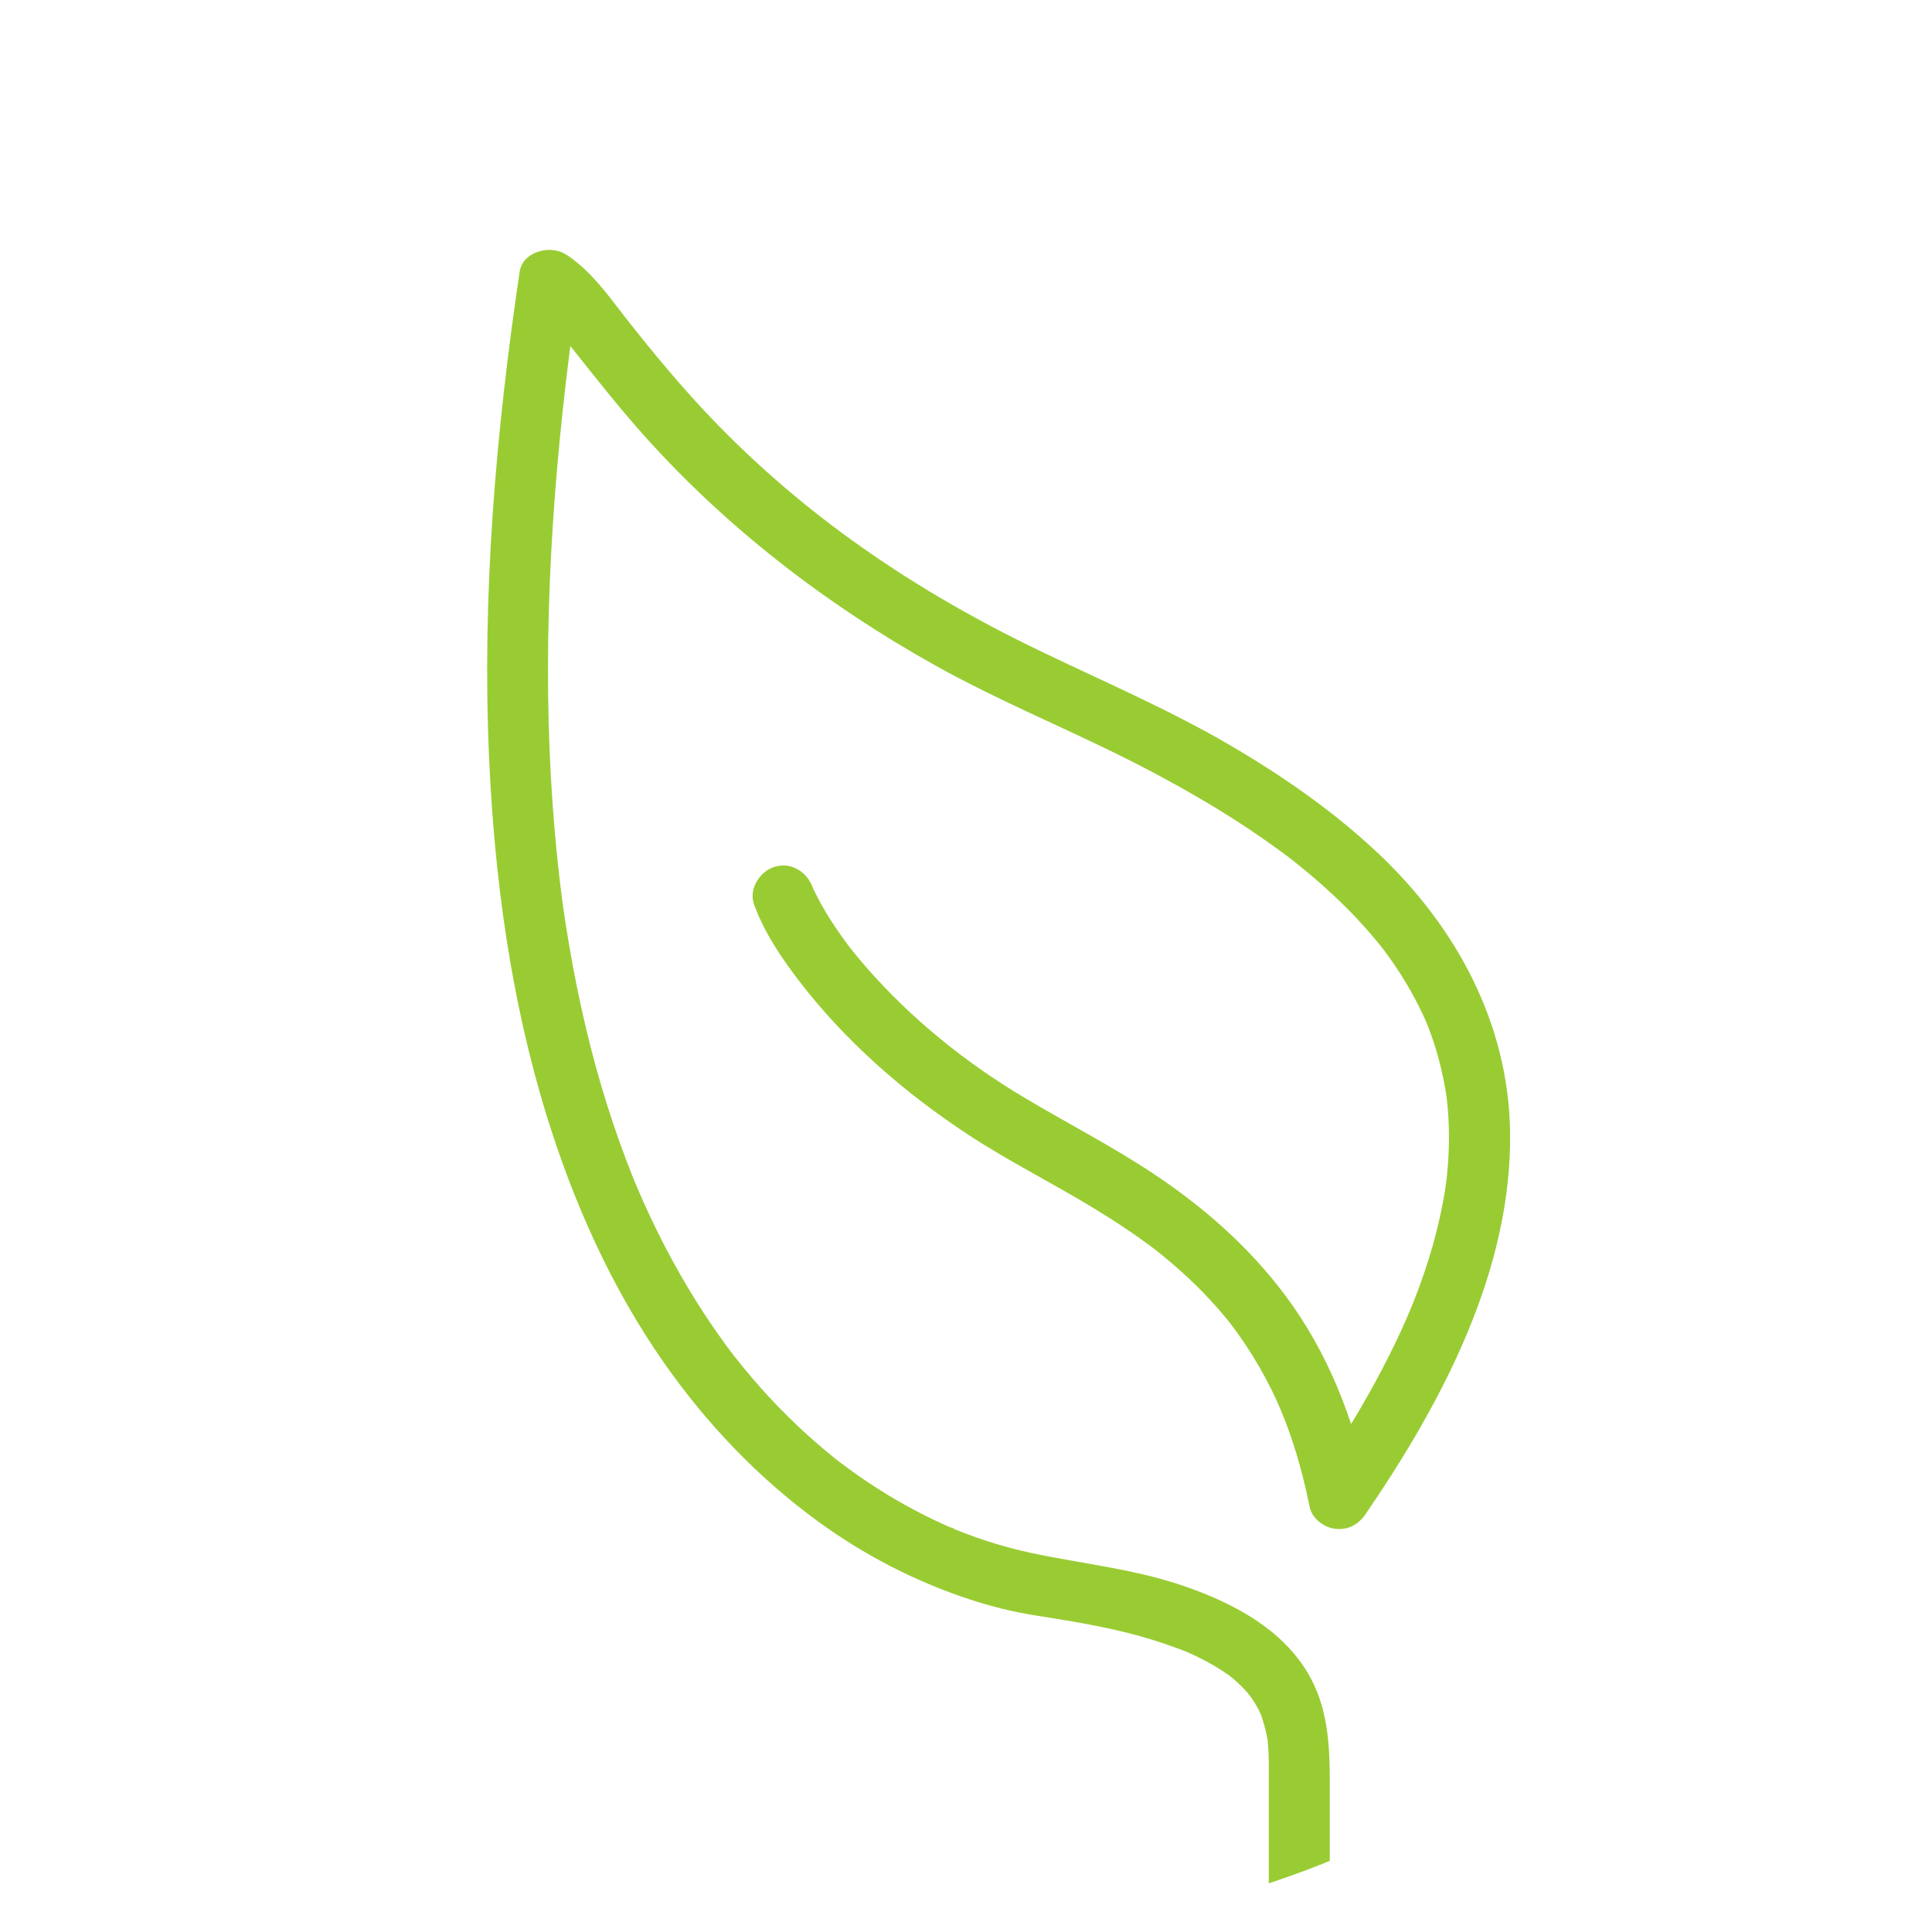 <?xml version="1.0" encoding="UTF-8"?><svg id="Ebene_2" xmlns="http://www.w3.org/2000/svg" xmlns:xlink="http://www.w3.org/1999/xlink" viewBox="0 0 316 316"><defs><style>.cls-1{fill:none;}.cls-2{fill:#9c3;}.cls-3{clip-path:url(#clippath);}</style><clipPath id="clippath"><circle class="cls-1" cx="158" cy="158" r="158"/></clipPath></defs><g id="Ebene_1-2"><g id="Schutzraum-Icon"><g class="cls-3"><path class="cls-2" d="M217.5,444.5c0-7.71,0-15.42,0-23.12,0-17.47,0-34.93,0-52.4v-77.63c0-6.15-.35-12.25-3.58-17.69-4.32-7.27-12.13-11.38-19.85-14.1-8.31-2.93-16.95-3.75-25.5-5.58-3.78-.81-7.48-1.94-11.09-3.33-.48-.18-.95-.37-1.42-.56-.21-.08-.45-.24-.67-.28.77.12.96.41.14.05-1.01-.44-2.01-.9-3.01-1.38-2.05-.99-4.05-2.06-6.02-3.2-2.08-1.22-4.11-2.52-6.09-3.9-1.05-.73-2.07-1.5-3.1-2.26-.91-.67.75.61.11.09-.26-.21-.53-.42-.8-.63-.54-.43-1.07-.86-1.59-1.3-4.32-3.6-8.32-7.58-11.98-11.86-.99-1.16-1.95-2.34-2.9-3.54-.09-.12-.18-.24-.28-.35-.41-.5.61.82.23.3-.21-.29-.43-.56-.64-.85-.49-.65-.98-1.31-1.45-1.98-1.93-2.68-3.74-5.45-5.43-8.28-1.78-2.97-3.44-6.02-4.98-9.13-.82-1.66-1.61-3.34-2.37-5.03-.35-.78-.69-1.57-1.03-2.36.51,1.17-.09-.22-.22-.52-.19-.46-.38-.93-.57-1.4-3.09-7.74-5.56-15.73-7.5-23.83-1.09-4.56-2.02-9.16-2.81-13.78-.91-5.36-1.34-8.57-1.91-13.95-2.54-24.23-1.77-48.75.78-72.95.73-6.9,1.61-13.78,2.63-20.64l-7.34,2.99c.24.14.46.32.71.45.74.4-.83-.74-.49-.39.13.13.29.23.43.36.59.54,1.16,1.09,1.7,1.68,1.39,1.5,2.67,3.11,3.95,4.72,3.78,4.75,7.53,9.52,11.57,14.06,13.56,15.21,29.89,27.8,47.66,37.74,10.9,6.1,22.49,10.73,33.58,16.44,4.65,2.4,9.23,4.95,13.68,7.71,2.1,1.3,4.17,2.65,6.2,4.06.92.64,1.83,1.28,2.74,1.94.45.33.89.65,1.33.98.19.14.37.28.56.42,1.2.9-.39-.31.28.22,3.47,2.71,6.78,5.62,9.85,8.77,1.48,1.52,2.89,3.1,4.24,4.73.35.43.7.86,1.04,1.3-.53-.68,0,0,.22.3.65.87,1.28,1.76,1.88,2.66,1.11,1.67,2.14,3.39,3.08,5.16.43.82.84,1.65,1.24,2.48.19.42.38.84.57,1.26.3.67-.31-.78-.04-.1.12.31.25.61.37.92,1.42,3.66,2.39,7.45,2.98,11.33.09.58-.04-.28-.04-.32.03.27.07.54.1.81.05.48.1.95.14,1.43.09,1.03.15,2.07.18,3.11.06,2.14,0,4.29-.17,6.43-.08,1.04-.19,2.07-.32,3.1.14-1.09-.11.71-.15.92-.1.61-.2,1.22-.32,1.83-.44,2.37-1.01,4.72-1.66,7.04-1.43,5.05-3.22,9.72-5.24,14.1-2.56,5.55-5.52,10.91-8.72,16.12-1.82,2.96-3.72,5.86-5.68,8.73l9.14,1.19c-2.29-11.46-6.65-22.65-13.71-32.04-5.94-7.91-13.29-14.35-21.52-19.82-6.79-4.51-14.05-8.23-21.05-12.4-9.66-5.75-18.59-12.96-25.98-21.45-.9-1.04-1.78-2.1-2.63-3.18-.36-.45.09.12.14.18-.24-.32-.49-.64-.73-.97-.3-.41-.6-.82-.89-1.24-1.05-1.49-2.04-3.02-2.94-4.59-.57-1-1.08-2.01-1.58-3.05-.65-1.35.44,1.23,0-.02-.91-2.54-3.41-4.25-6.15-3.49-2.46.68-4.4,3.6-3.49,6.15,1.61,4.51,4.4,8.64,7.28,12.42,7.61,9.97,17.24,18.36,27.7,25.24,6.58,4.33,13.66,7.86,20.39,11.94,1.89,1.15,3.76,2.33,5.59,3.57.88.59,1.75,1.2,2.6,1.81.4.29.81.58,1.21.88.23.17.46.34.69.51.75.56-.27-.22.18.14,3.62,2.86,7.02,5.97,10.07,9.43.46.52.91,1.05,1.36,1.59.2.24.4.48.59.73.07.08.82,1.04.49.61.33.43,1.53,2.1,2.14,3.02,1.65,2.46,3.13,5.03,4.44,7.69,2.76,5.6,4.83,12.34,6.16,19,.38,1.9,2.34,3.37,4.16,3.58,2.08.25,3.81-.67,4.98-2.39,12.46-18.22,23.95-39.77,23.64-62.47-.25-17.94-8.93-33.8-21.84-45.87-7.22-6.75-15.44-12.45-23.96-17.43-10.15-5.93-20.89-10.5-31.45-15.6-20.29-9.8-38.18-21.94-53.59-38.1-4.7-4.93-9.05-10.17-13.28-15.51-2.53-3.2-4.96-6.74-8.09-9.4-.77-.65-1.57-1.3-2.45-1.8-2.52-1.42-6.85-.31-7.34,2.99-3.9,26.24-6.17,52.82-5,79.35.87,19.73,3.55,39.58,9.37,58.49,4.41,14.32,10.62,28.27,19.23,40.57,6.96,9.95,15.3,18.72,25.1,25.89,7.58,5.55,16.05,9.93,24.98,12.85,3.48,1.14,7.04,2.03,10.66,2.6,5.74.91,11.45,1.82,17.05,3.37,2.48.68,4.89,1.51,7.3,2.42.92.35.27.1.07.02.27.11.54.23.81.36.46.2.91.42,1.36.63.95.47,1.89.97,2.81,1.51.78.47,1.54.97,2.28,1.49.19.13.37.27.55.41-.11-.08-.85-.73-.22-.16.32.29.66.55.98.84.56.51,1.1,1.06,1.61,1.63.22.25.42.54.66.78-1.02-1.03-.11-.14.14.24.38.56.73,1.14,1.05,1.74.14.27.27.56.41.83.5.93-.37-1.09.05.13s.78,2.44,1.01,3.72c.06.31.17.7.16,1.02.03-.73-.11-.97-.04-.18.05.69.11,1.38.13,2.07.05,1.41.02,2.82.02,4.23v118.97c0,10.87,0,21.74,0,32.61v1.57c0,6.43,10,6.45,10,0h0Z"/></g></g></g></svg>